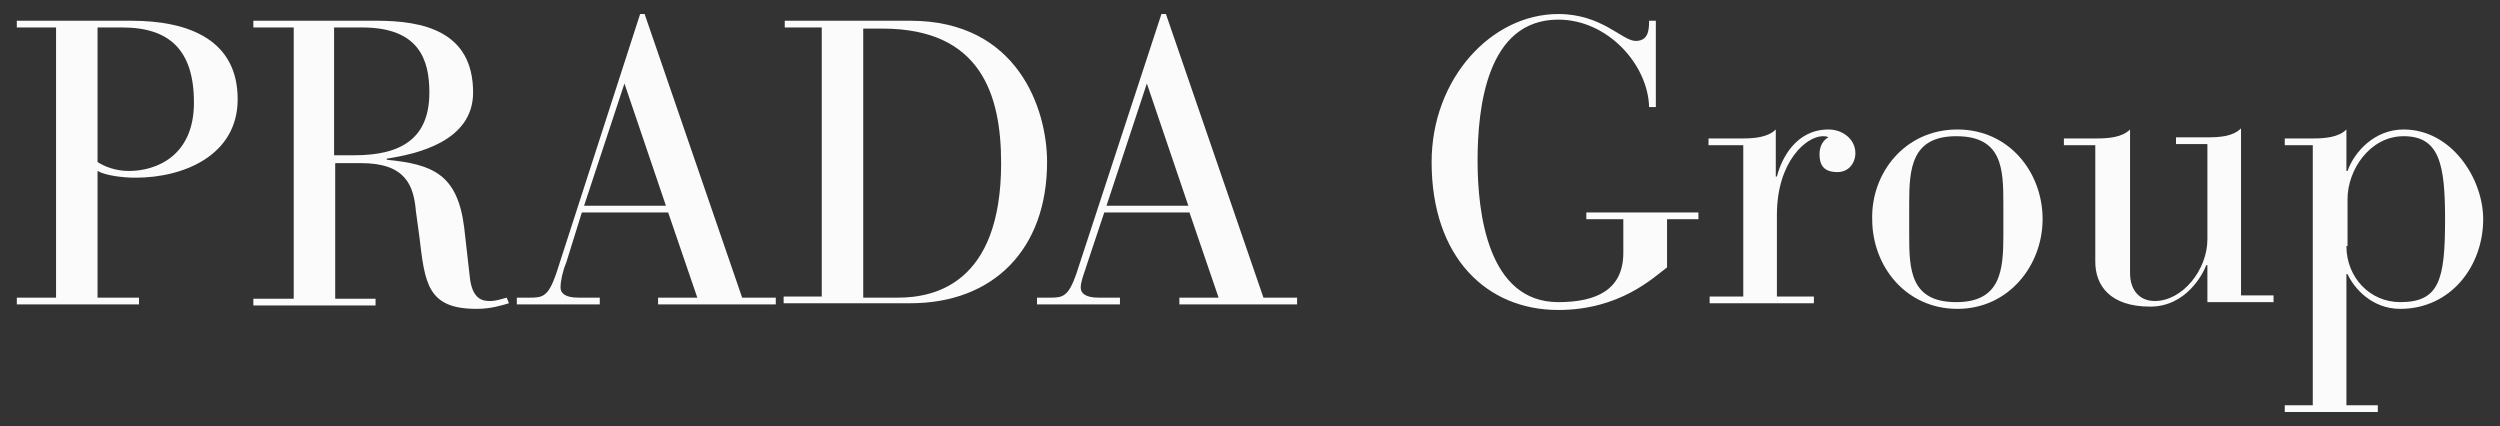 <?xml version="1.0" encoding="UTF-8" standalone="no"?>
<svg
   xmlns:dc="http://purl.org/dc/elements/1.1/"
   xmlns:cc="http://creativecommons.org/ns#"
   xmlns:rdf="http://www.w3.org/1999/02/22-rdf-syntax-ns#"
   xmlns:svg="http://www.w3.org/2000/svg"
   xmlns="http://www.w3.org/2000/svg"
   id="svg45"
   xml:space="preserve"
   style="enable-background:new 0 0 223 38;"
   viewBox="0 0 223 38"
   y="0px"
   x="0px"
   version="1.1"><rect x="0" y="0" width="223" height="38" fill="#333333" stroke="none"/><defs
     id="defs49" /><style
     id="style2"
     type="text/css">
	.st0{fill:#F3C7CA;}
	.st1{fill:#EDEDED;}
	.st2{fill:#E0D7D1;}
	.st3{opacity:0.3;}
	.st4{fill:#FFFFFF;}
	.st5{fill:none;stroke:#000000;stroke-width:3;stroke-miterlimit:10;}
	.st6{fill:none;stroke:#FFFFFF;stroke-miterlimit:10;}
	.st7{fill:#EEA2AA;}
	.st8{fill:#666666;}
	.st9{fill:#949494;}
	.st10{fill:#EDEEEB;}
	.st11{fill:none;stroke:#666666;stroke-miterlimit:10;}
	.st12{fill:none;stroke:#000000;stroke-miterlimit:10;}
	.st13{fill:none;stroke:#0000FF;stroke-miterlimit:10;}
	.st14{fill:#0000FF;}
	.st15{fill:#C7C7C7;}
	.st16{opacity:0.5;}
	.st17{fill:#1D1910;}
	.st18{fill:#808080;}
	.st19{fill:none;stroke:#000000;stroke-width:4;stroke-miterlimit:10;}
	.st20{fill:none;stroke:#FFFFFF;stroke-width:4;stroke-miterlimit:10;}
	.st21{fill:none;stroke:#EDEDED;stroke-miterlimit:10;}
	.st22{fill:none;stroke:#F3C7CA;stroke-width:4;stroke-miterlimit:10;}
	.st23{display:none;}
	.st24{display:inline;}
	.st25{display:inline;fill:#FFFFFF;}
	.st26{display:inline;fill:none;stroke:#000000;stroke-miterlimit:10;}
	.st27{display:inline;fill:none;stroke:#000000;stroke-width:3;stroke-miterlimit:10;}
	.st28{fill:#00FF00;}
	.st29{display:inline;fill:none;}
	.st30{display:inline;opacity:0.5;}
	.st31{display:inline;fill:#E4C9C0;}
	.st32{clip-path:url(#SVGID_30_);}
	.st33{fill:none;stroke:#6F7267;stroke-miterlimit:10;}
	.st34{display:inline;fill:#EDEDED;}
	.st35{fill:none;stroke:#949494;stroke-miterlimit:10;}
	.st36{fill:none;stroke:#0000FF;stroke-width:2;stroke-miterlimit:10;}
	.st37{fill:none;stroke:#000000;stroke-width:2;stroke-miterlimit:10;}
	.st38{fill:none;stroke:#000000;stroke-width:0.966;stroke-miterlimit:10;}
	.st39{fill:none;stroke:#000000;stroke-width:3.003;stroke-miterlimit:10;}
	.st40{fill:none;stroke:#000000;stroke-width:1.394;stroke-miterlimit:10;}
	.st41{fill:none;stroke:#000000;stroke-width:1.394;stroke-miterlimit:10;stroke-dasharray:2.003,2.003;}
	.st42{fill:#C7C7C7;stroke:#0000FF;stroke-width:2.159;stroke-miterlimit:10;}
	.st43{fill:#AEAEAE;}
</style><g
     transform="translate(1.5,1.25)"
     style="fill:#fbfbfb;fill-opacity:1"
     id="ALL"><g
       style="fill:#fbfbfb;fill-opacity:1"
       id="g24"><path
         style="fill:#fbfbfb;fill-opacity:1"
         id="path4"
         d="M 3.5,1.2 H 0 V 0.6 h 10.2 c 5.3,0 9.5,1.8 9.5,7 0,5 -4.8,7 -9.1,7 -1.2,0 -2.7,-0.2 -3.4,-0.6 v 11.3 h 3.7 v 0.6 H 0 v -0.6 h 3.5 z m 3.7,12 C 7.8,13.6 8.8,14 10,14 12.4,14 15.8,12.7 15.8,7.9 15.8,3.2 13.6,1.2 9.4,1.2 H 7.2 Z"
         class="st4" /><path
         style="fill:#fbfbfb;fill-opacity:1"
         id="path6"
         d="M 24.7,1.2 H 21.1 V 0.6 h 11 c 4.1,0 8.6,0.9 8.6,6.4 0,4.4 -5.1,5.5 -7.7,5.9 V 13 c 4.1,0.4 6.3,1.3 6.9,6 l 0.5,4.4 c 0.2,2.1 1.2,2.2 1.8,2.2 0.6,0 1.1,-0.2 1.5,-0.3 l 0.2,0.5 C 43.2,26 42.3,26.3 41,26.3 36.6,26.3 36.4,24 35.9,19.8 L 35.6,17.6 C 35.4,15.3 34.7,13.3 30.7,13.3 H 28.4 V 25.4 H 32 V 26 H 21.1 v -0.6 h 3.6 V 1.2 Z m 3.6,11.4 h 1.8 c 4.2,0 6.7,-1.5 6.7,-5.6 0,-2.9 -0.9,-5.8 -6,-5.8 h -2.5 z"
         class="st4" /><path
         style="fill:#fbfbfb;fill-opacity:1"
         id="path8"
         d="M 58.1,17.7 H 50.4 L 49,22.2 c -0.3,0.7 -0.5,1.6 -0.5,2.2 0,0.5 0.4,0.9 1.6,0.9 H 52 v 0.6 h -7.4 v -0.6 h 1.2 c 1.1,0 1.6,-0.1 2.3,-2.1 L 55.6,0 H 56 l 8.7,25.3 h 3 v 0.6 H 57.2 v -0.6 h 3.5 z M 54.2,6.2 v 0 l -3.6,10.9 h 7.3 z"
         class="st4" /><path
         style="fill:#fbfbfb;fill-opacity:1"
         id="path10"
         d="M 71.9,1.2 H 68.5 V 0.6 h 11.2 c 9.6,0 12.2,7.9 12.2,12.6 0,7.8 -4.8,12.6 -12.2,12.6 H 68.4 v -0.6 h 3.4 v -24 z m 3.6,24.1 h 3.1 c 3.2,0 9.2,-1.2 9.2,-12 0,-6.1 -1.8,-12 -10.6,-12 h -1.7 z"
         class="st4" /><path
         style="fill:#fbfbfb;fill-opacity:1"
         id="path12"
         d="M 104.6,17.7 H 97 l -1.5,4.5 c -0.2,0.7 -0.6,1.6 -0.6,2.2 0,0.5 0.4,0.9 1.6,0.9 h 1.9 v 0.6 H 91 v -0.6 h 1.2 c 1.1,0 1.6,-0.1 2.3,-2.1 L 102.1,0 h 0.4 l 8.7,25.3 h 3 v 0.6 h -10.5 v -0.6 h 3.5 z M 100.8,6.2 v 0 l -3.6,10.9 h 7.3 z"
         class="st4" /><path
         style="fill:#fbfbfb;fill-opacity:1"
         id="path14"
         d="M 143.3,18.3 H 140 v -0.6 h 10 v 0.6 h -2.8 v 4.3 c -1.2,0.9 -4.2,3.8 -9.7,3.8 -6.4,0 -11.3,-4.7 -11.3,-13.2 0,-7.4 5.3,-13.2 11.3,-13.2 3.9,0 5.7,2.4 6.9,2.4 1.1,0 1.2,-0.9 1.2,-1.8 h 0.6 v 7.7 h -0.6 c -0.1,-3.8 -3.7,-7.8 -8.1,-7.8 -6.4,0 -7.2,7.9 -7.2,12.6 0,4.6 0.9,12.6 7.2,12.6 3.4,0 5.8,-1.1 5.8,-4.4 z"
         class="st4" /><path
         style="fill:#fbfbfb;fill-opacity:1"
         id="path16"
         d="m 153.9,11.7 h -3 v -0.6 h 3 c 1.1,0 2.3,-0.1 3,-0.8 v 4.2 h 0.1 c 0.4,-1.6 1.7,-4.2 4.6,-4.2 1.3,0 2.4,0.9 2.4,2.1 0,0.9 -0.6,1.7 -1.6,1.7 -1.2,0 -1.6,-0.6 -1.6,-1.6 0,-0.8 0.4,-1.3 0.8,-1.5 -0.2,-0.1 -0.3,-0.1 -0.5,-0.1 -1.5,0 -4.1,2.3 -4.1,7 v 7.3 h 3.3 v 0.6 H 151 v -0.6 h 3 V 11.7 Z"
         class="st4" /><path
         style="fill:#fbfbfb;fill-opacity:1"
         id="path18"
         d="m 173.1,10.3 c 4.6,0 7.6,3.8 7.6,8 0,4.1 -3,8 -7.6,8 -4.6,0 -7.6,-3.8 -7.6,-8 -0.1,-4.1 2.9,-8 7.6,-8 z m 4.1,6.6 c 0,-3.1 -0.1,-6 -4.2,-6 -4,0 -4.2,2.9 -4.2,6 v 2.8 c 0,3.1 0.1,6 4.2,6 4,0 4.2,-2.9 4.2,-6 z"
         class="st4" /><path
         style="fill:#fbfbfb;fill-opacity:1"
         id="path20"
         d="m 185.5,11.7 h -2.9 v -0.6 h 2.9 c 1.1,0 2.3,-0.1 3,-0.8 v 12.8 c 0,1.6 0.9,2.5 2.2,2.5 2.5,0 4.7,-2.8 4.7,-5.5 v -8.5 h -2.8 V 11 h 2.8 c 1.2,0 2.3,-0.1 3,-0.8 v 14.9 h 2.9 v 0.6 h -5.9 v -3.3 h -0.1 c -0.3,0.8 -1.8,3.7 -5,3.7 -3.6,0 -4.9,-1.9 -4.9,-4 V 11.7 Z"
         class="st4" /><path
         style="fill:#fbfbfb;fill-opacity:1"
         id="path22"
         d="m 204.8,11.7 h -2.5 v -0.6 h 2.5 c 1.1,0 2.3,-0.1 3,-0.8 V 14 h 0.1 c 0.6,-1.7 2.4,-3.7 5,-3.7 4.3,0 7.1,4.4 7.1,8 0,4.2 -2.9,8 -7.4,8 -2.5,0 -4.1,-1.8 -4.7,-3.1 h -0.1 v 11.7 h 2.8 v 0.6 h -8.3 v -0.6 h 2.5 z m 3,9 c 0,2.8 2.1,5 4.8,5 3.5,0 4,-2 4,-7.4 0,-4.9 -0.5,-7.4 -3.7,-7.4 -3,0 -5,3 -5,5.6 v 4.2 z"
         class="st4" /></g></g><g
     class="st23"
     id="sticky_2" /><g
     class="st23"
     id="search" /><g
     id="MENU_TOP_1" /><g
     class="st23"
     id="MENU_TOP_2" /><g
     class="st23"
     id="MENU_TOP_3" /><g
     class="st23"
     id="mouse_over_News" /><g
     class="st23"
     id="MO_BRANDS_1" /><g
     class="st23"
     id="MO_BRANDS_2-1" /><g
     class="st23"
     id="MO_BRANDS_2-2" /><g
     class="st23"
     id="MO_BRANDS_3" /><g
     class="st23"
     id="MO_BRANDS_4" /><g
     class="st23"
     id="INVESTORS-2" /><g
     class="st23"
     id="INVESTORS-share_graph" /><g
     class="st23"
     id="MENU_HAMB" /><g
     class="st23"
     id="MENU_HAMB_2" /><g
     class="st23"
     id="MENU_HAMB_3" /><g
     id="mouse_over_New_perspective" /><g
     class="st23"
     id="GRID_18" /></svg>